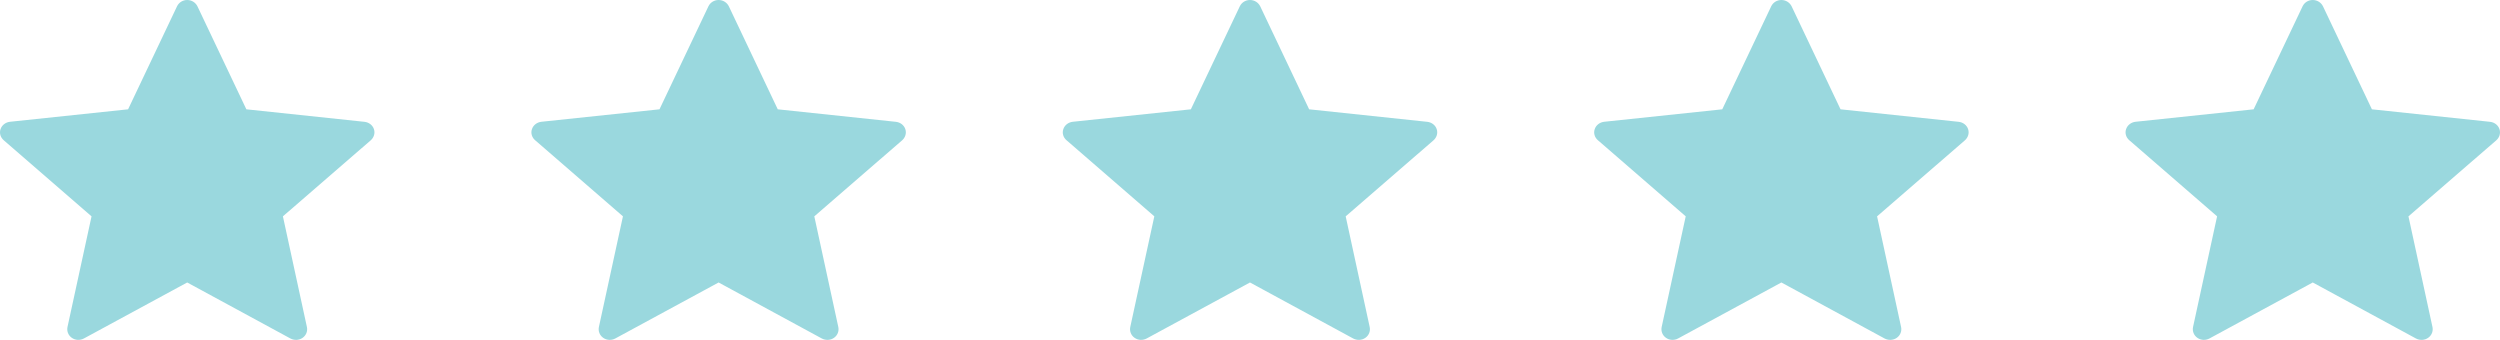 <?xml version="1.0" encoding="UTF-8"?>
<svg width="117.186px" height="15.931px" viewBox="0 0 117.186 15.931" version="1.1" xmlns="http://www.w3.org/2000/svg" xmlns:xlink="http://www.w3.org/1999/xlink">
    <title>Group 7</title>
    <g id="Page-1" stroke="none" stroke-width="1" fill="none" fill-rule="evenodd">
        <g id="Homepage" transform="translate(-1050.92, -6212)" fill="#9AD8DE" fill-rule="nonzero">
            <g id="Group-8-Copy-2" transform="translate(1004.679, 6157)">
                <g id="Group-7" transform="translate(46.241, 55)">
                    <g id="216411_star_icon" transform="translate(0, 0)">
                        <path d="M6.004,5.124 C6.004,5.124 2.683,5.474 0.468,5.708 C0.268,5.731 0.092,5.858 0.026,6.051 C-0.041,6.244 0.026,6.445 0.173,6.572 C1.819,8.001 4.291,10.141 4.291,10.141 C4.289,10.141 3.613,13.254 3.163,15.331 C3.125,15.519 3.196,15.718 3.369,15.837 C3.54,15.956 3.761,15.958 3.934,15.865 C5.872,14.817 8.775,13.241 8.775,13.241 C8.775,13.241 11.678,14.817 13.613,15.866 C13.79,15.958 14.01,15.956 14.182,15.837 C14.354,15.718 14.426,15.519 14.387,15.332 C13.937,13.254 13.261,10.141 13.261,10.141 C13.261,10.141 15.734,8.001 17.38,6.575 C17.527,6.444 17.592,6.243 17.527,6.051 C17.462,5.859 17.285,5.732 17.085,5.71 C14.87,5.474 11.548,5.124 11.548,5.124 C11.548,5.124 10.171,2.226 9.254,0.294 C9.168,0.121 8.987,8.8817842e-16 8.775,8.8817842e-16 C8.562,8.8817842e-16 8.381,0.122 8.299,0.294 C7.38,2.226 6.004,5.124 6.004,5.124 Z" id="Path"></path>
                    </g>
                    <g id="216411_star_icon-copy" transform="translate(24.909, 0)">
                        <path d="M6.004,5.124 C6.004,5.124 2.683,5.474 0.468,5.708 C0.268,5.731 0.092,5.858 0.026,6.051 C-0.041,6.244 0.026,6.445 0.173,6.572 C1.819,8.001 4.291,10.141 4.291,10.141 C4.289,10.141 3.613,13.254 3.163,15.331 C3.125,15.519 3.196,15.718 3.369,15.837 C3.54,15.956 3.761,15.958 3.934,15.865 C5.872,14.817 8.775,13.241 8.775,13.241 C8.775,13.241 11.678,14.817 13.613,15.866 C13.79,15.958 14.01,15.956 14.182,15.837 C14.354,15.718 14.426,15.519 14.387,15.332 C13.937,13.254 13.261,10.141 13.261,10.141 C13.261,10.141 15.734,8.001 17.38,6.575 C17.527,6.444 17.592,6.243 17.527,6.051 C17.462,5.859 17.285,5.732 17.085,5.71 C14.87,5.474 11.548,5.124 11.548,5.124 C11.548,5.124 10.171,2.226 9.254,0.294 C9.168,0.121 8.987,8.8817842e-16 8.775,8.8817842e-16 C8.562,8.8817842e-16 8.381,0.122 8.299,0.294 C7.38,2.226 6.004,5.124 6.004,5.124 Z" id="Path"></path>
                    </g>
                    <g id="216411_star_icon-copy-2" transform="translate(49.817, 0)">
                        <path d="M6.004,5.124 C6.004,5.124 2.683,5.474 0.468,5.708 C0.268,5.731 0.092,5.858 0.026,6.051 C-0.041,6.244 0.026,6.445 0.173,6.572 C1.819,8.001 4.291,10.141 4.291,10.141 C4.289,10.141 3.613,13.254 3.163,15.331 C3.125,15.519 3.196,15.718 3.369,15.837 C3.54,15.956 3.761,15.958 3.934,15.865 C5.872,14.817 8.775,13.241 8.775,13.241 C8.775,13.241 11.678,14.817 13.613,15.866 C13.79,15.958 14.01,15.956 14.182,15.837 C14.354,15.718 14.426,15.519 14.387,15.332 C13.937,13.254 13.261,10.141 13.261,10.141 C13.261,10.141 15.734,8.001 17.38,6.575 C17.527,6.444 17.592,6.243 17.527,6.051 C17.462,5.859 17.285,5.732 17.085,5.71 C14.87,5.474 11.548,5.124 11.548,5.124 C11.548,5.124 10.171,2.226 9.254,0.294 C9.168,0.121 8.987,8.8817842e-16 8.775,8.8817842e-16 C8.562,8.8817842e-16 8.381,0.122 8.299,0.294 C7.38,2.226 6.004,5.124 6.004,5.124 Z" id="Path"></path>
                    </g>
                    <g id="216411_star_icon-copy-3" transform="translate(74.726, 0)">
                        <path d="M6.004,5.124 C6.004,5.124 2.683,5.474 0.468,5.708 C0.268,5.731 0.092,5.858 0.026,6.051 C-0.041,6.244 0.026,6.445 0.173,6.572 C1.819,8.001 4.291,10.141 4.291,10.141 C4.289,10.141 3.613,13.254 3.163,15.331 C3.125,15.519 3.196,15.718 3.369,15.837 C3.54,15.956 3.761,15.958 3.934,15.865 C5.872,14.817 8.775,13.241 8.775,13.241 C8.775,13.241 11.678,14.817 13.613,15.866 C13.79,15.958 14.01,15.956 14.182,15.837 C14.354,15.718 14.426,15.519 14.387,15.332 C13.937,13.254 13.261,10.141 13.261,10.141 C13.261,10.141 15.734,8.001 17.38,6.575 C17.527,6.444 17.592,6.243 17.527,6.051 C17.462,5.859 17.285,5.732 17.085,5.71 C14.87,5.474 11.548,5.124 11.548,5.124 C11.548,5.124 10.171,2.226 9.254,0.294 C9.168,0.121 8.987,8.8817842e-16 8.775,8.8817842e-16 C8.562,8.8817842e-16 8.381,0.122 8.299,0.294 C7.38,2.226 6.004,5.124 6.004,5.124 Z" id="Path"></path>
                    </g>
                    <g id="216411_star_icon-copy-4" transform="translate(99.634, 0)">
                        <path d="M6.004,5.124 C6.004,5.124 2.683,5.474 0.468,5.708 C0.268,5.731 0.092,5.858 0.026,6.051 C-0.041,6.244 0.026,6.445 0.173,6.572 C1.819,8.001 4.291,10.141 4.291,10.141 C4.289,10.141 3.613,13.254 3.163,15.331 C3.125,15.519 3.196,15.718 3.369,15.837 C3.54,15.956 3.761,15.958 3.934,15.865 C5.872,14.817 8.775,13.241 8.775,13.241 C8.775,13.241 11.678,14.817 13.613,15.866 C13.79,15.958 14.01,15.956 14.182,15.837 C14.354,15.718 14.426,15.519 14.387,15.332 C13.937,13.254 13.261,10.141 13.261,10.141 C13.261,10.141 15.734,8.001 17.38,6.575 C17.527,6.444 17.592,6.243 17.527,6.051 C17.462,5.859 17.285,5.732 17.085,5.71 C14.87,5.474 11.548,5.124 11.548,5.124 C11.548,5.124 10.171,2.226 9.254,0.294 C9.168,0.121 8.987,8.8817842e-16 8.775,8.8817842e-16 C8.562,8.8817842e-16 8.381,0.122 8.299,0.294 C7.38,2.226 6.004,5.124 6.004,5.124 Z" id="Path"></path>
                    </g>
                </g>
            </g>
        </g>
    </g>
</svg>